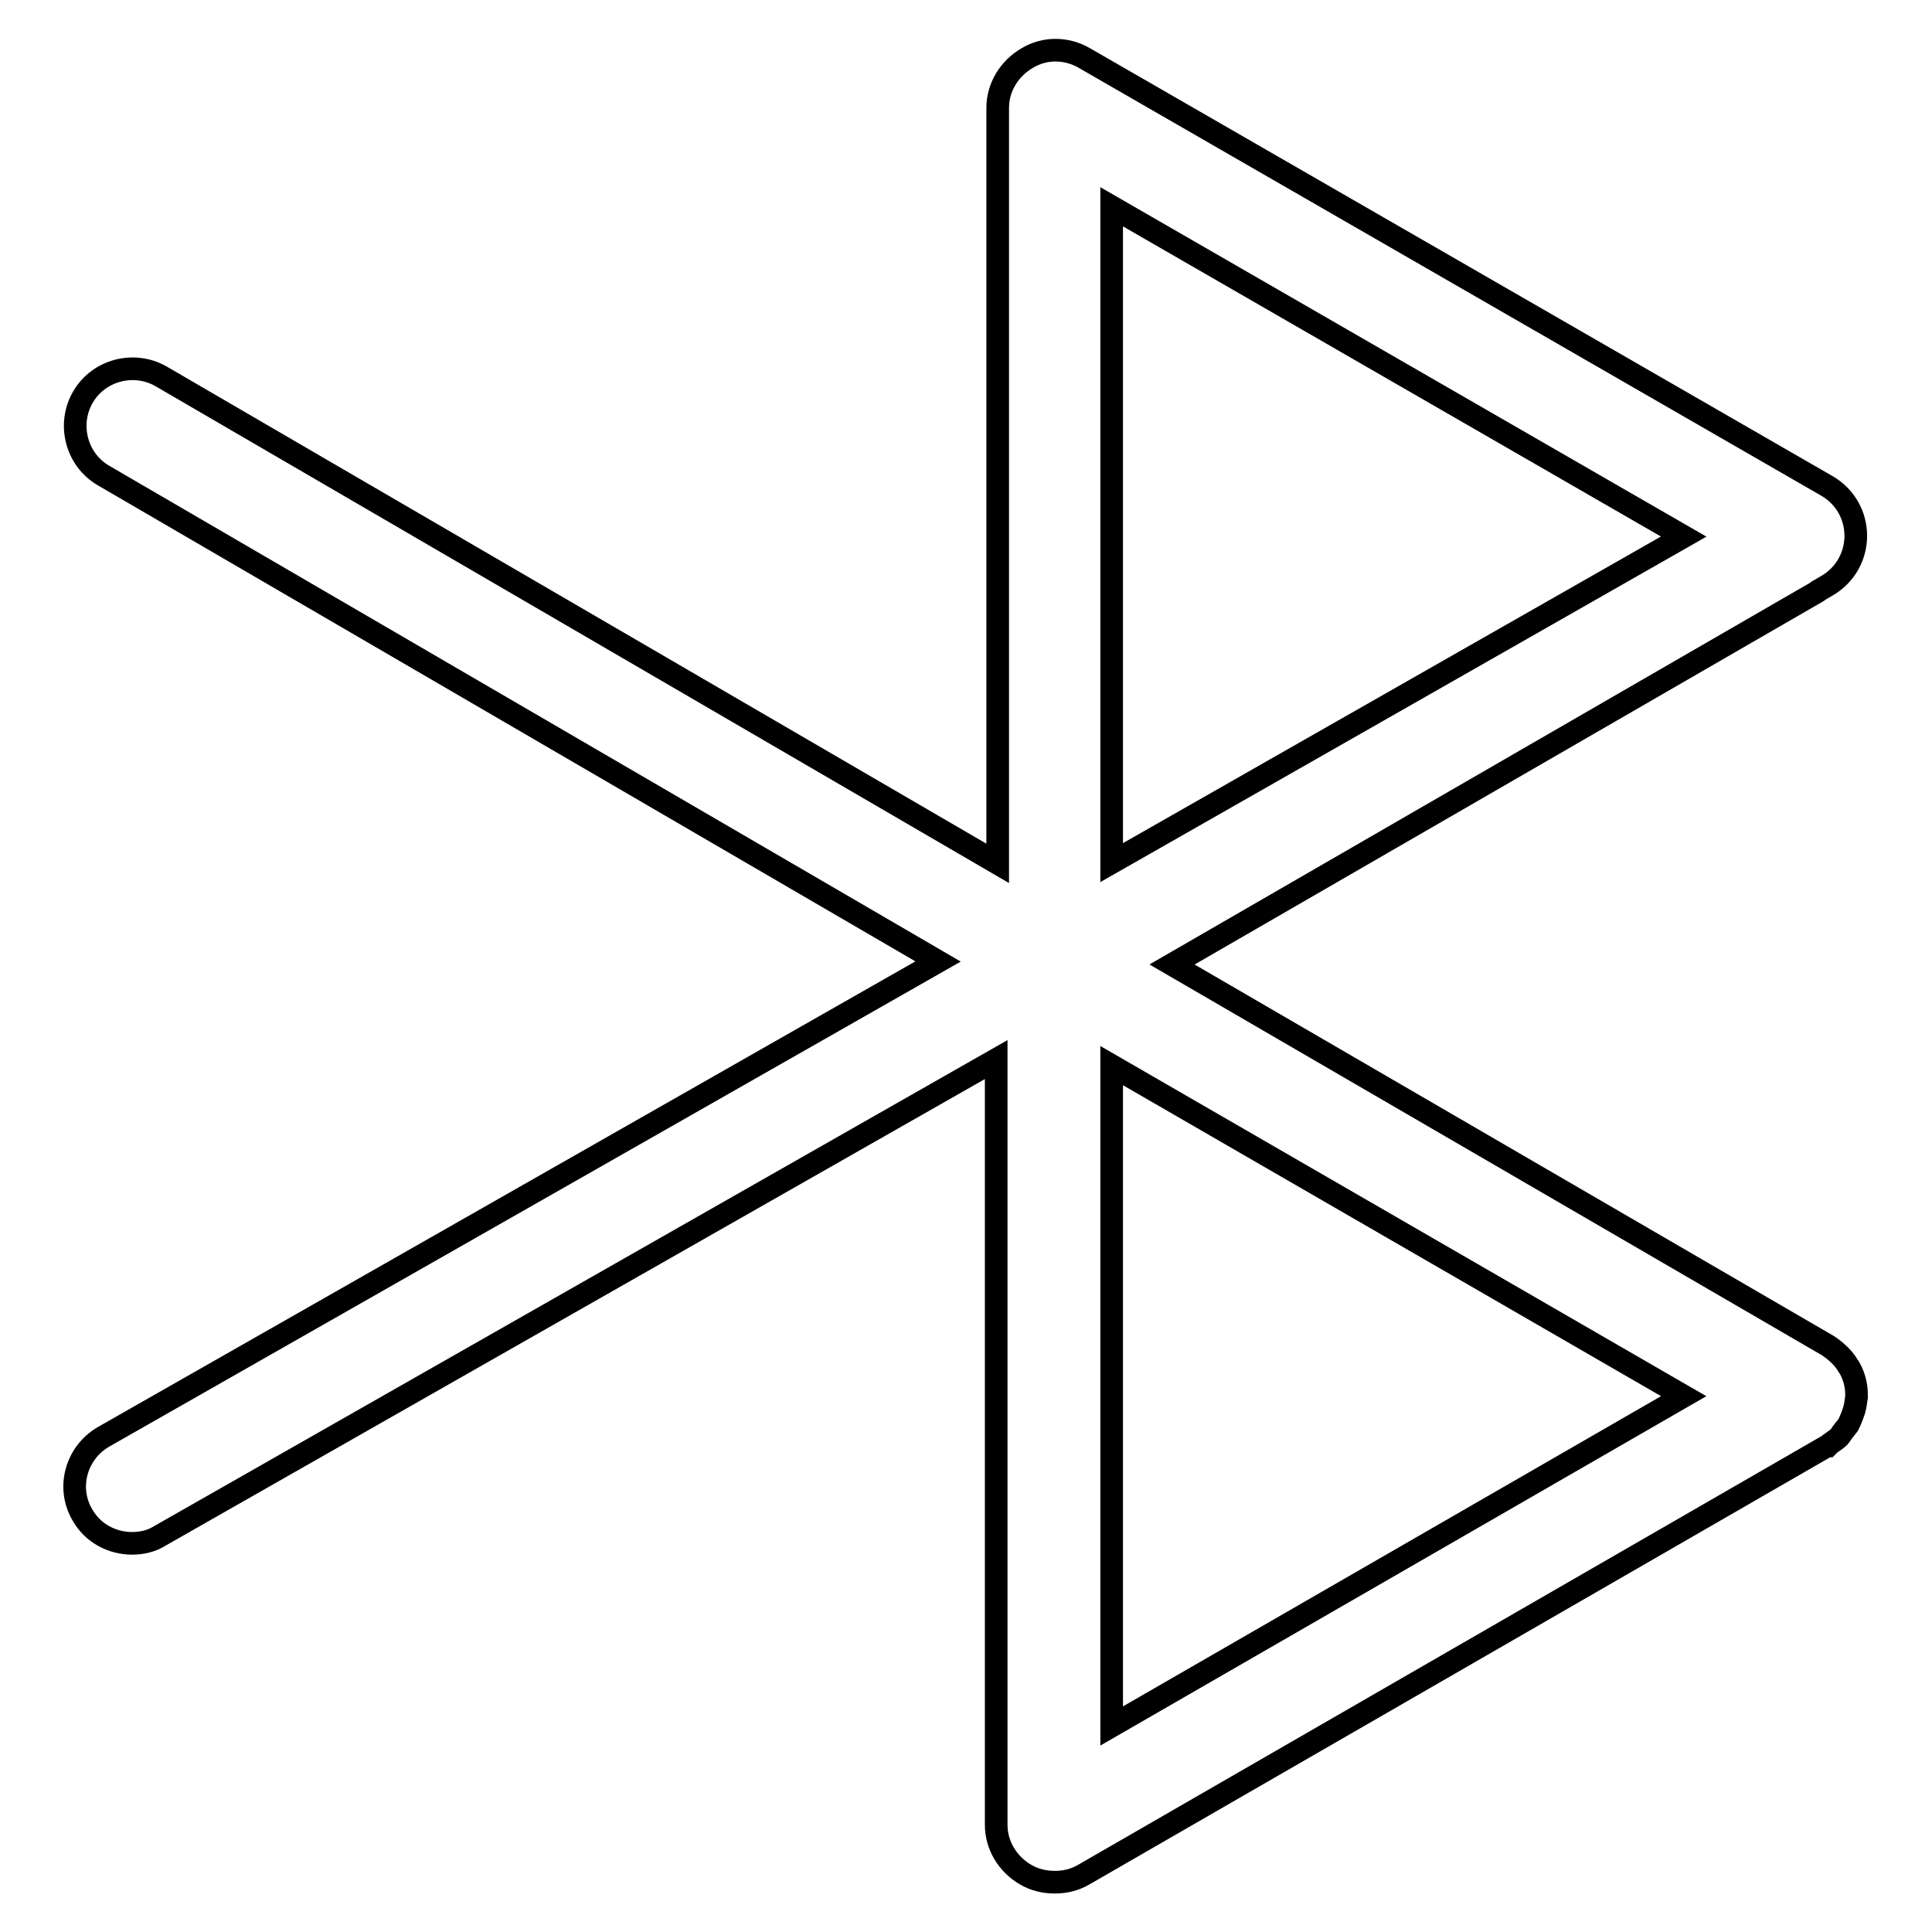 <?xml version="1.0" encoding="utf-8"?>
<!-- Svg Vector Icons : http://www.onlinewebfonts.com/icon -->
<!DOCTYPE svg PUBLIC "-//W3C//DTD SVG 1.1//EN" "http://www.w3.org/Graphics/SVG/1.1/DTD/svg11.dtd">
<svg version="1.1" xmlns="http://www.w3.org/2000/svg" xmlns:xlink="http://www.w3.org/1999/xlink" x="0px" y="0px" viewBox="0 0 256 256" enable-background="new 0 0 256 256" xml:space="preserve">
<g> <path stroke-width="3" fill-opacity="0" stroke="#000000"  d="M246,185.1c0-0.1,0-0.1,0-0.2c0-0.1,0-0.1,0-0.1c0-1.2-0.3-2.4-0.9-3.5c-0.1-0.1-0.1-0.2-0.2-0.3 c-0.3-0.5-0.6-0.9-1-1.3c-0.1-0.1-0.1-0.1-0.2-0.2c-0.4-0.4-0.9-0.8-1.5-1.2l-86.9-50.5l85.5-49.4l0.1-0.1l1.2-0.7 c2.4-1.4,3.8-3.9,3.8-6.6c0-2.7-1.4-5.2-3.8-6.6L143.7,7.7c-2.4-1.4-5.3-1.4-7.6,0c-2.4,1.4-3.9,3.9-3.9,6.6v100.1L21.4,49.9 c-3.6-2.1-8.3-0.9-10.4,2.7c-2.1,3.6-0.9,8.3,2.7,10.4l110.6,64.4l-110.6,63c-3.6,2.1-4.9,6.7-2.8,10.3c1.4,2.5,4,3.8,6.6,3.8 c1.3,0,2.6-0.3,3.7-1l110.8-63.1v101.4c0,2.7,1.5,5.2,3.9,6.6c1.2,0.7,2.5,1,3.9,1c1.3,0,2.6-0.3,3.8-1l98.5-56.8c0,0,0,0,0.1,0 l0,0c0.1-0.1,0.2-0.2,0.3-0.3c0.4-0.3,0.9-0.6,1.2-0.9c0.2-0.2,0.3-0.5,0.5-0.7c0.2-0.3,0.5-0.6,0.7-0.9c0.3-0.6,0.5-1.1,0.7-1.7 c0-0.1,0.1-0.2,0.1-0.3C245.9,186.1,245.9,185.6,246,185.1L246,185.1z M223.1,71.1l-75.8,43.2V27.4L223.1,71.1z M147.3,228.7v-87.5 l75.8,43.8L147.3,228.7z"/></g>
</svg>